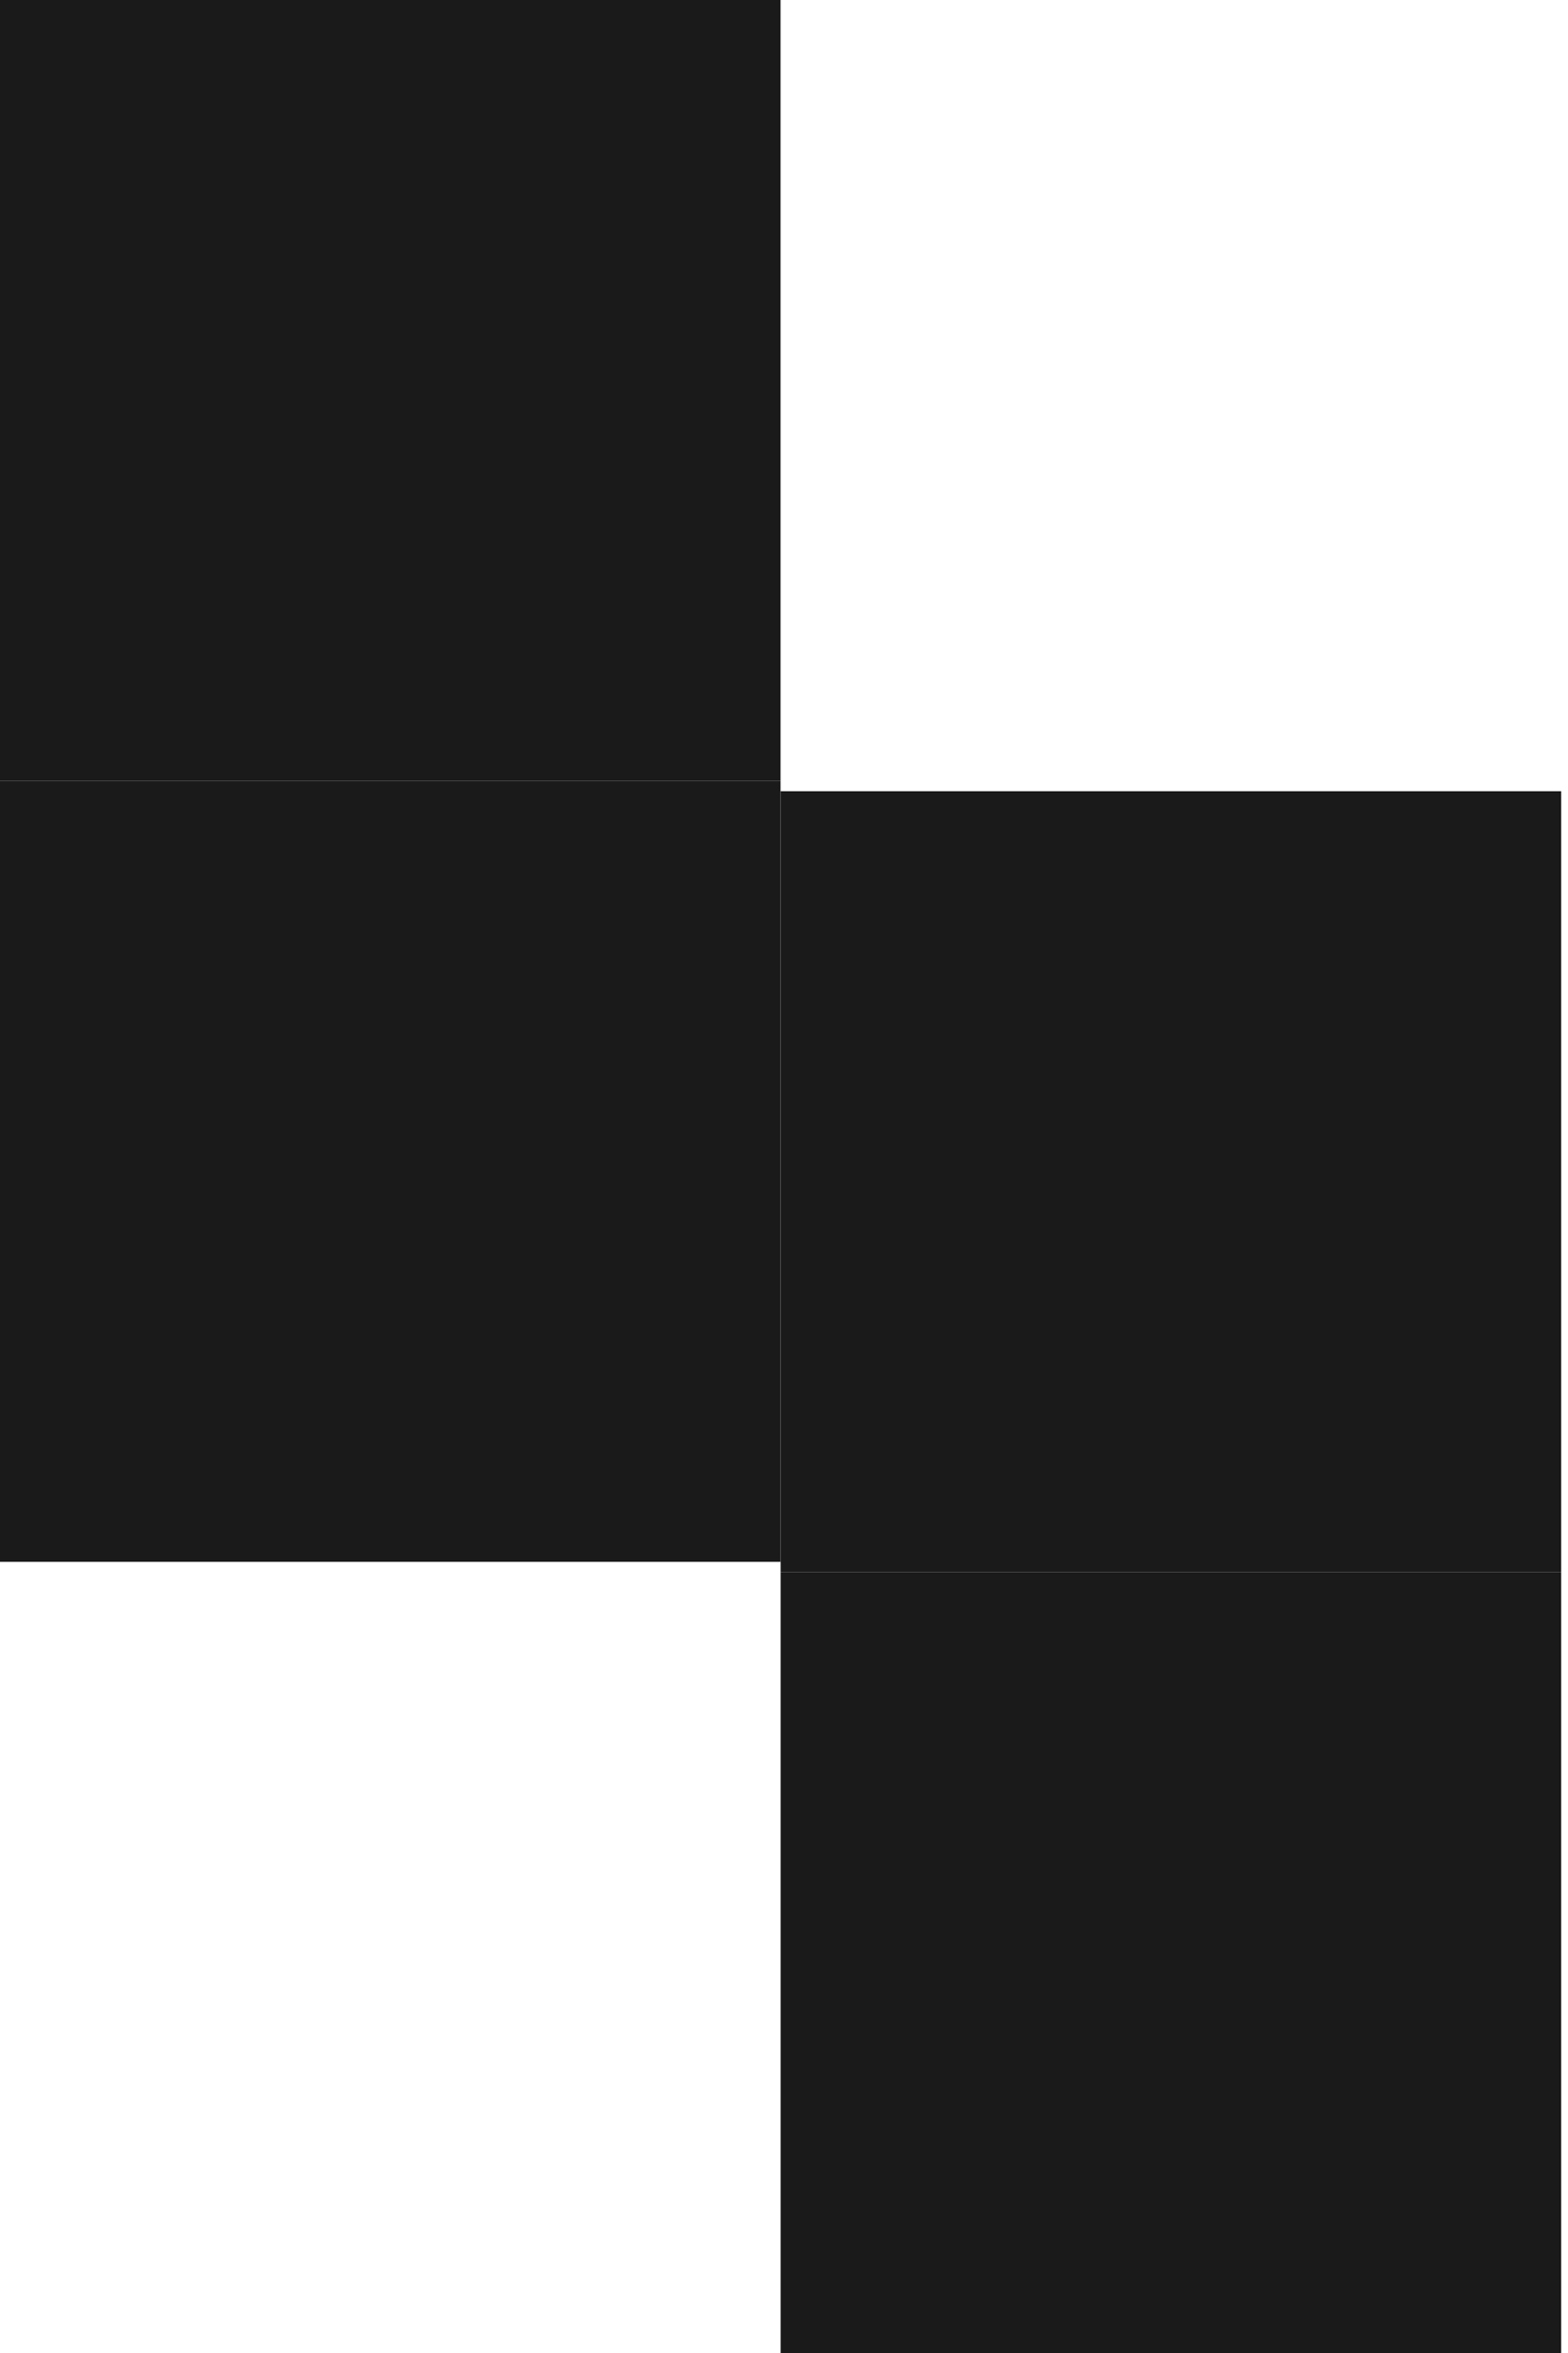 <?xml version="1.0" encoding="UTF-8"?> <svg xmlns="http://www.w3.org/2000/svg" width="20" height="30" viewBox="0 0 20 30" fill="none"><path d="M3.25367e-06 -0L0 9.956L9.956 9.956L9.956 -0L3.25367e-06 -0Z" fill="#1A1A1A"></path><path d="M3.25367e-06 9.956L0 19.913L9.956 19.913L9.956 9.956L3.25367e-06 9.956Z" fill="#1A1A1A"></path><path d="M9.957 10.088L9.957 20.044L19.913 20.044L19.913 10.088L9.957 10.088Z" fill="#1A1A1A"></path><path d="M9.957 20.044L9.957 30L19.913 30L19.913 20.044L9.957 20.044Z" fill="#1A1A1A"></path></svg> 